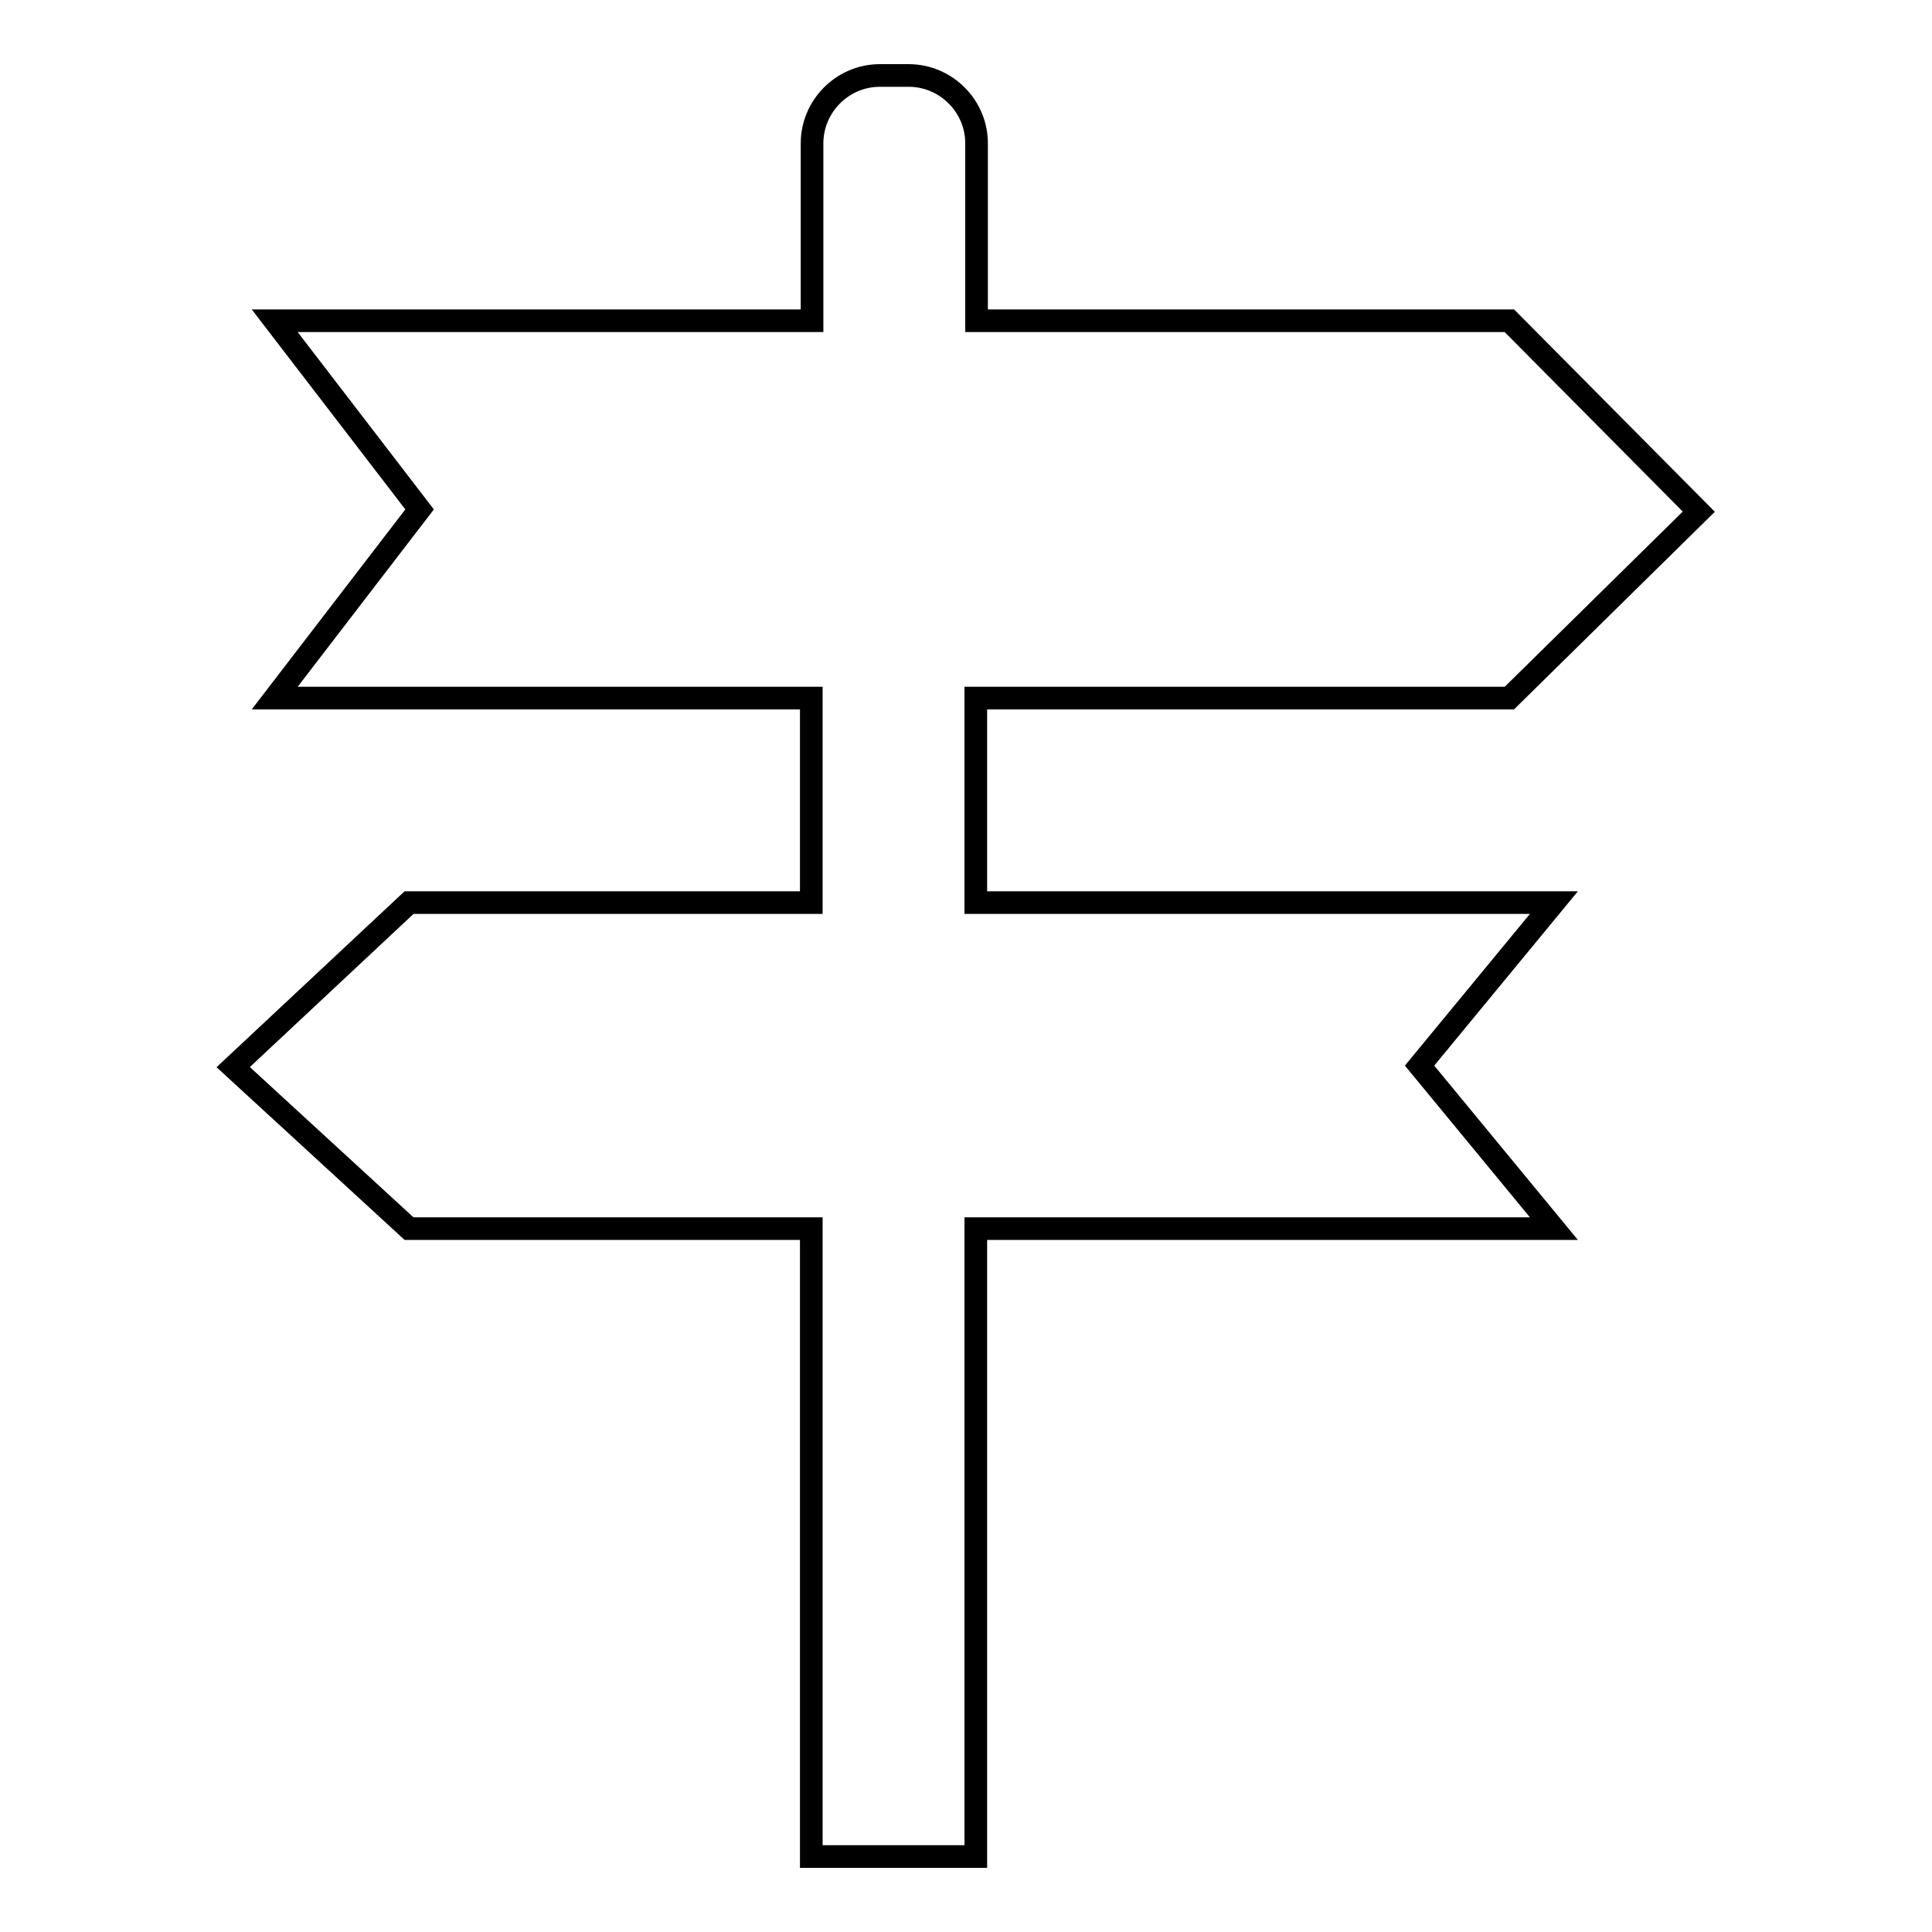 <?xml version="1.0" encoding="utf-8"?>
<!-- Svg Vector Icons : http://www.onlinewebfonts.com/icon -->
<!DOCTYPE svg PUBLIC "-//W3C//DTD SVG 1.1//EN" "http://www.w3.org/Graphics/SVG/1.1/DTD/svg11.dtd">
<svg version="1.1" xmlns="http://www.w3.org/2000/svg" xmlns:xlink="http://www.w3.org/1999/xlink" x="0px" y="0px" viewBox="0 0 256 256" enable-background="new 0 0 256 256" xml:space="preserve">
<g><g><path stroke-width="3" fill-opacity="0" stroke="#000000"  d="M129.3,119.6V92.5h13.9H200l25.1-24.7L200,42.5h-52.5h-18.1V19c0-5-4.1-9-9-9h-3.8c-5,0-9,4.1-9,9v23.5h-5.3H36.4l19.2,25l-19.2,25h58.3h12.8v27.1H54.2l-23.3,21.8l23.3,21.4h53.3v82.5c0,0.2,0,0.4,0,0.7h21.8c0-0.2,0-0.4,0-0.7v-82.5h76.6l-17.8-21.6l17.8-21.6L129.3,119.6L129.3,119.6z"/></g></g>
</svg>